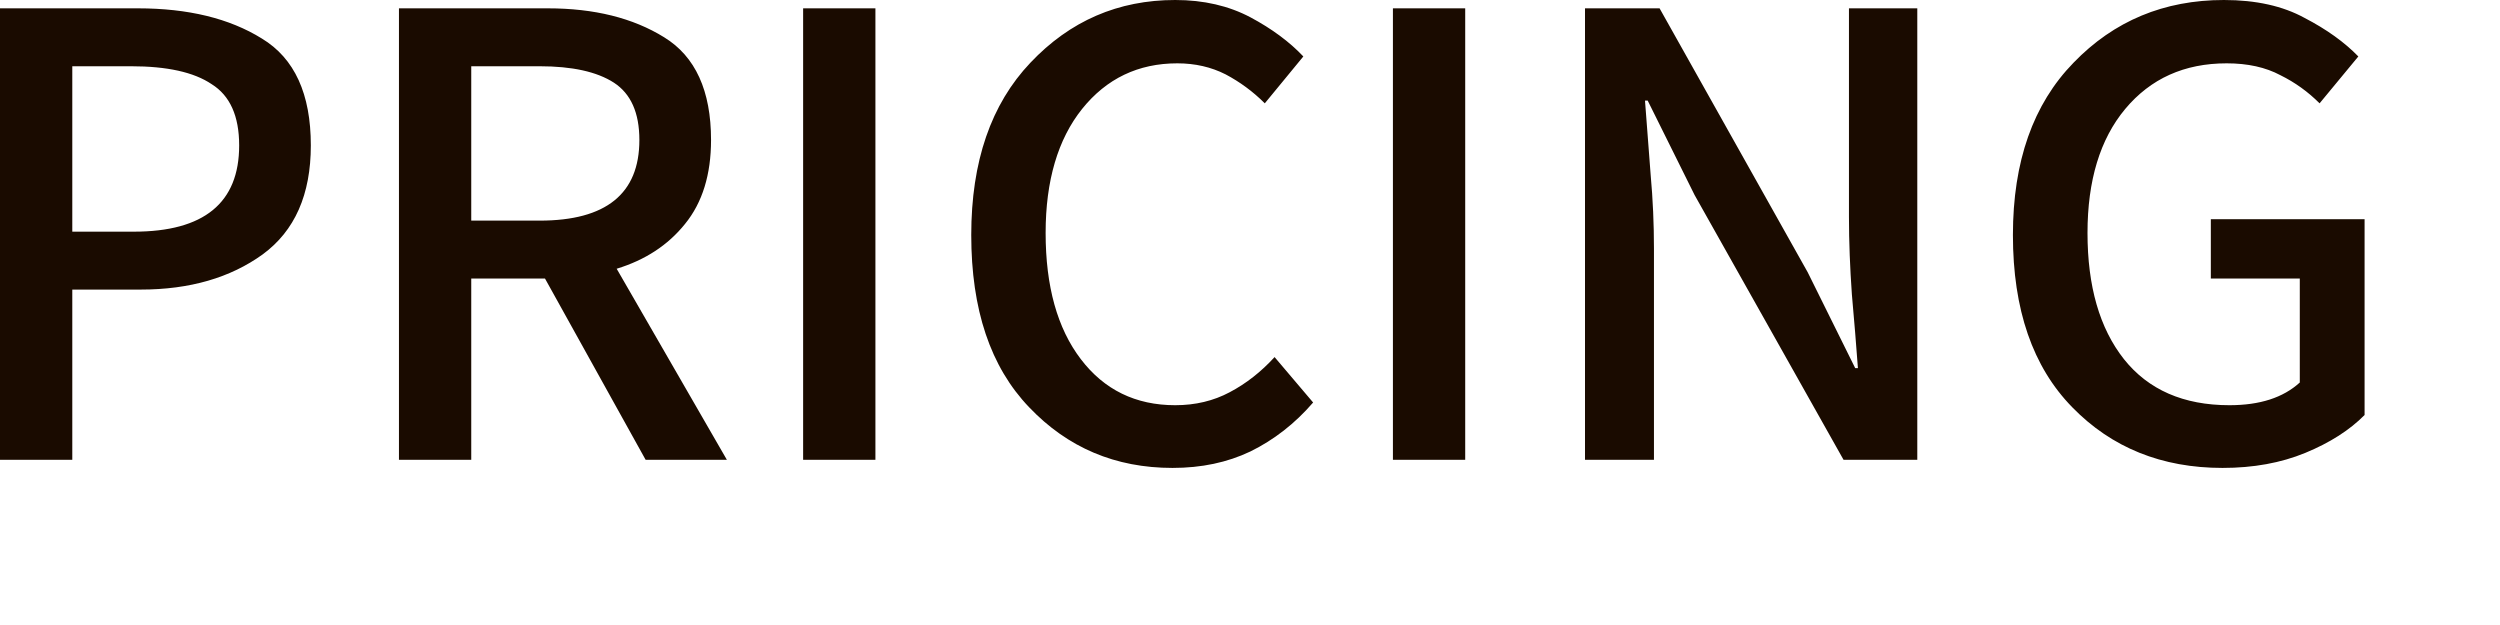 <?xml version="1.0" encoding="utf-8"?>
<svg xmlns="http://www.w3.org/2000/svg" fill="none" height="100%" overflow="visible" preserveAspectRatio="none" style="display: block;" viewBox="0 0 12 3" width="100%">
<path d="M0 2.207V0.04H0.662C0.902 0.04 1.101 0.088 1.257 0.185C1.414 0.28 1.492 0.451 1.492 0.698C1.492 0.934 1.415 1.108 1.261 1.221C1.106 1.333 0.911 1.39 0.675 1.39H0.347V2.207H0ZM0.347 1.112H0.642C0.979 1.112 1.148 0.974 1.148 0.698C1.148 0.557 1.104 0.459 1.016 0.404C0.93 0.346 0.801 0.318 0.629 0.318H0.347V1.112ZM2.262 1.059H2.59C2.909 1.059 3.069 0.93 3.069 0.672C3.069 0.541 3.028 0.45 2.947 0.397C2.865 0.344 2.746 0.318 2.59 0.318H2.262V1.059ZM2.262 2.207H1.915V0.04H2.629C2.852 0.04 3.038 0.086 3.188 0.179C3.338 0.271 3.413 0.436 3.413 0.672C3.413 0.837 3.372 0.972 3.288 1.075C3.206 1.177 3.097 1.248 2.96 1.29L3.489 2.207H3.099L2.616 1.337H2.262V2.207ZM3.855 2.207V0.04H4.202V2.207H3.855ZM5.628 2.246C5.354 2.246 5.125 2.149 4.94 1.955C4.754 1.761 4.662 1.486 4.662 1.128C4.662 0.775 4.757 0.5 4.946 0.301C5.136 0.1 5.368 0 5.641 0C5.778 0 5.898 0.028 6.002 0.083C6.105 0.138 6.19 0.201 6.256 0.271L6.071 0.496C6.014 0.439 5.951 0.393 5.883 0.357C5.814 0.322 5.737 0.304 5.651 0.304C5.464 0.304 5.311 0.377 5.194 0.523C5.078 0.668 5.019 0.867 5.019 1.118C5.019 1.374 5.075 1.576 5.188 1.724C5.3 1.871 5.451 1.945 5.641 1.945C5.738 1.945 5.825 1.924 5.902 1.883C5.982 1.841 6.054 1.784 6.118 1.714L6.303 1.932C6.215 2.034 6.114 2.112 6.002 2.167C5.891 2.22 5.767 2.246 5.628 2.246ZM6.686 2.207V0.04H7.033V2.207H6.686ZM7.608 2.207V0.04H7.966L8.677 1.307L8.905 1.767H8.918C8.91 1.656 8.9 1.538 8.889 1.413C8.88 1.285 8.875 1.161 8.875 1.042V0.04H9.203V2.207H8.849L8.134 0.936L7.909 0.483H7.896C7.905 0.596 7.914 0.713 7.923 0.837C7.934 0.958 7.939 1.077 7.939 1.194V2.207H7.608ZM10.668 2.246C10.377 2.246 10.136 2.149 9.947 1.955C9.757 1.761 9.662 1.486 9.662 1.128C9.662 0.775 9.759 0.5 9.953 0.301C10.147 0.1 10.388 0 10.675 0C10.829 0 10.958 0.029 11.062 0.086C11.168 0.141 11.254 0.203 11.32 0.271L11.134 0.496C11.079 0.441 11.017 0.396 10.946 0.361C10.875 0.323 10.789 0.304 10.688 0.304C10.485 0.304 10.323 0.377 10.201 0.523C10.08 0.668 10.02 0.867 10.02 1.118C10.02 1.374 10.078 1.576 10.195 1.724C10.312 1.871 10.481 1.945 10.701 1.945C10.847 1.945 10.959 1.909 11.039 1.836V1.337H10.612V1.052H11.35V1.992C11.279 2.064 11.184 2.125 11.065 2.174C10.948 2.222 10.816 2.246 10.668 2.246Z" fill="#1A0B00" id="Vector"/>
</svg>